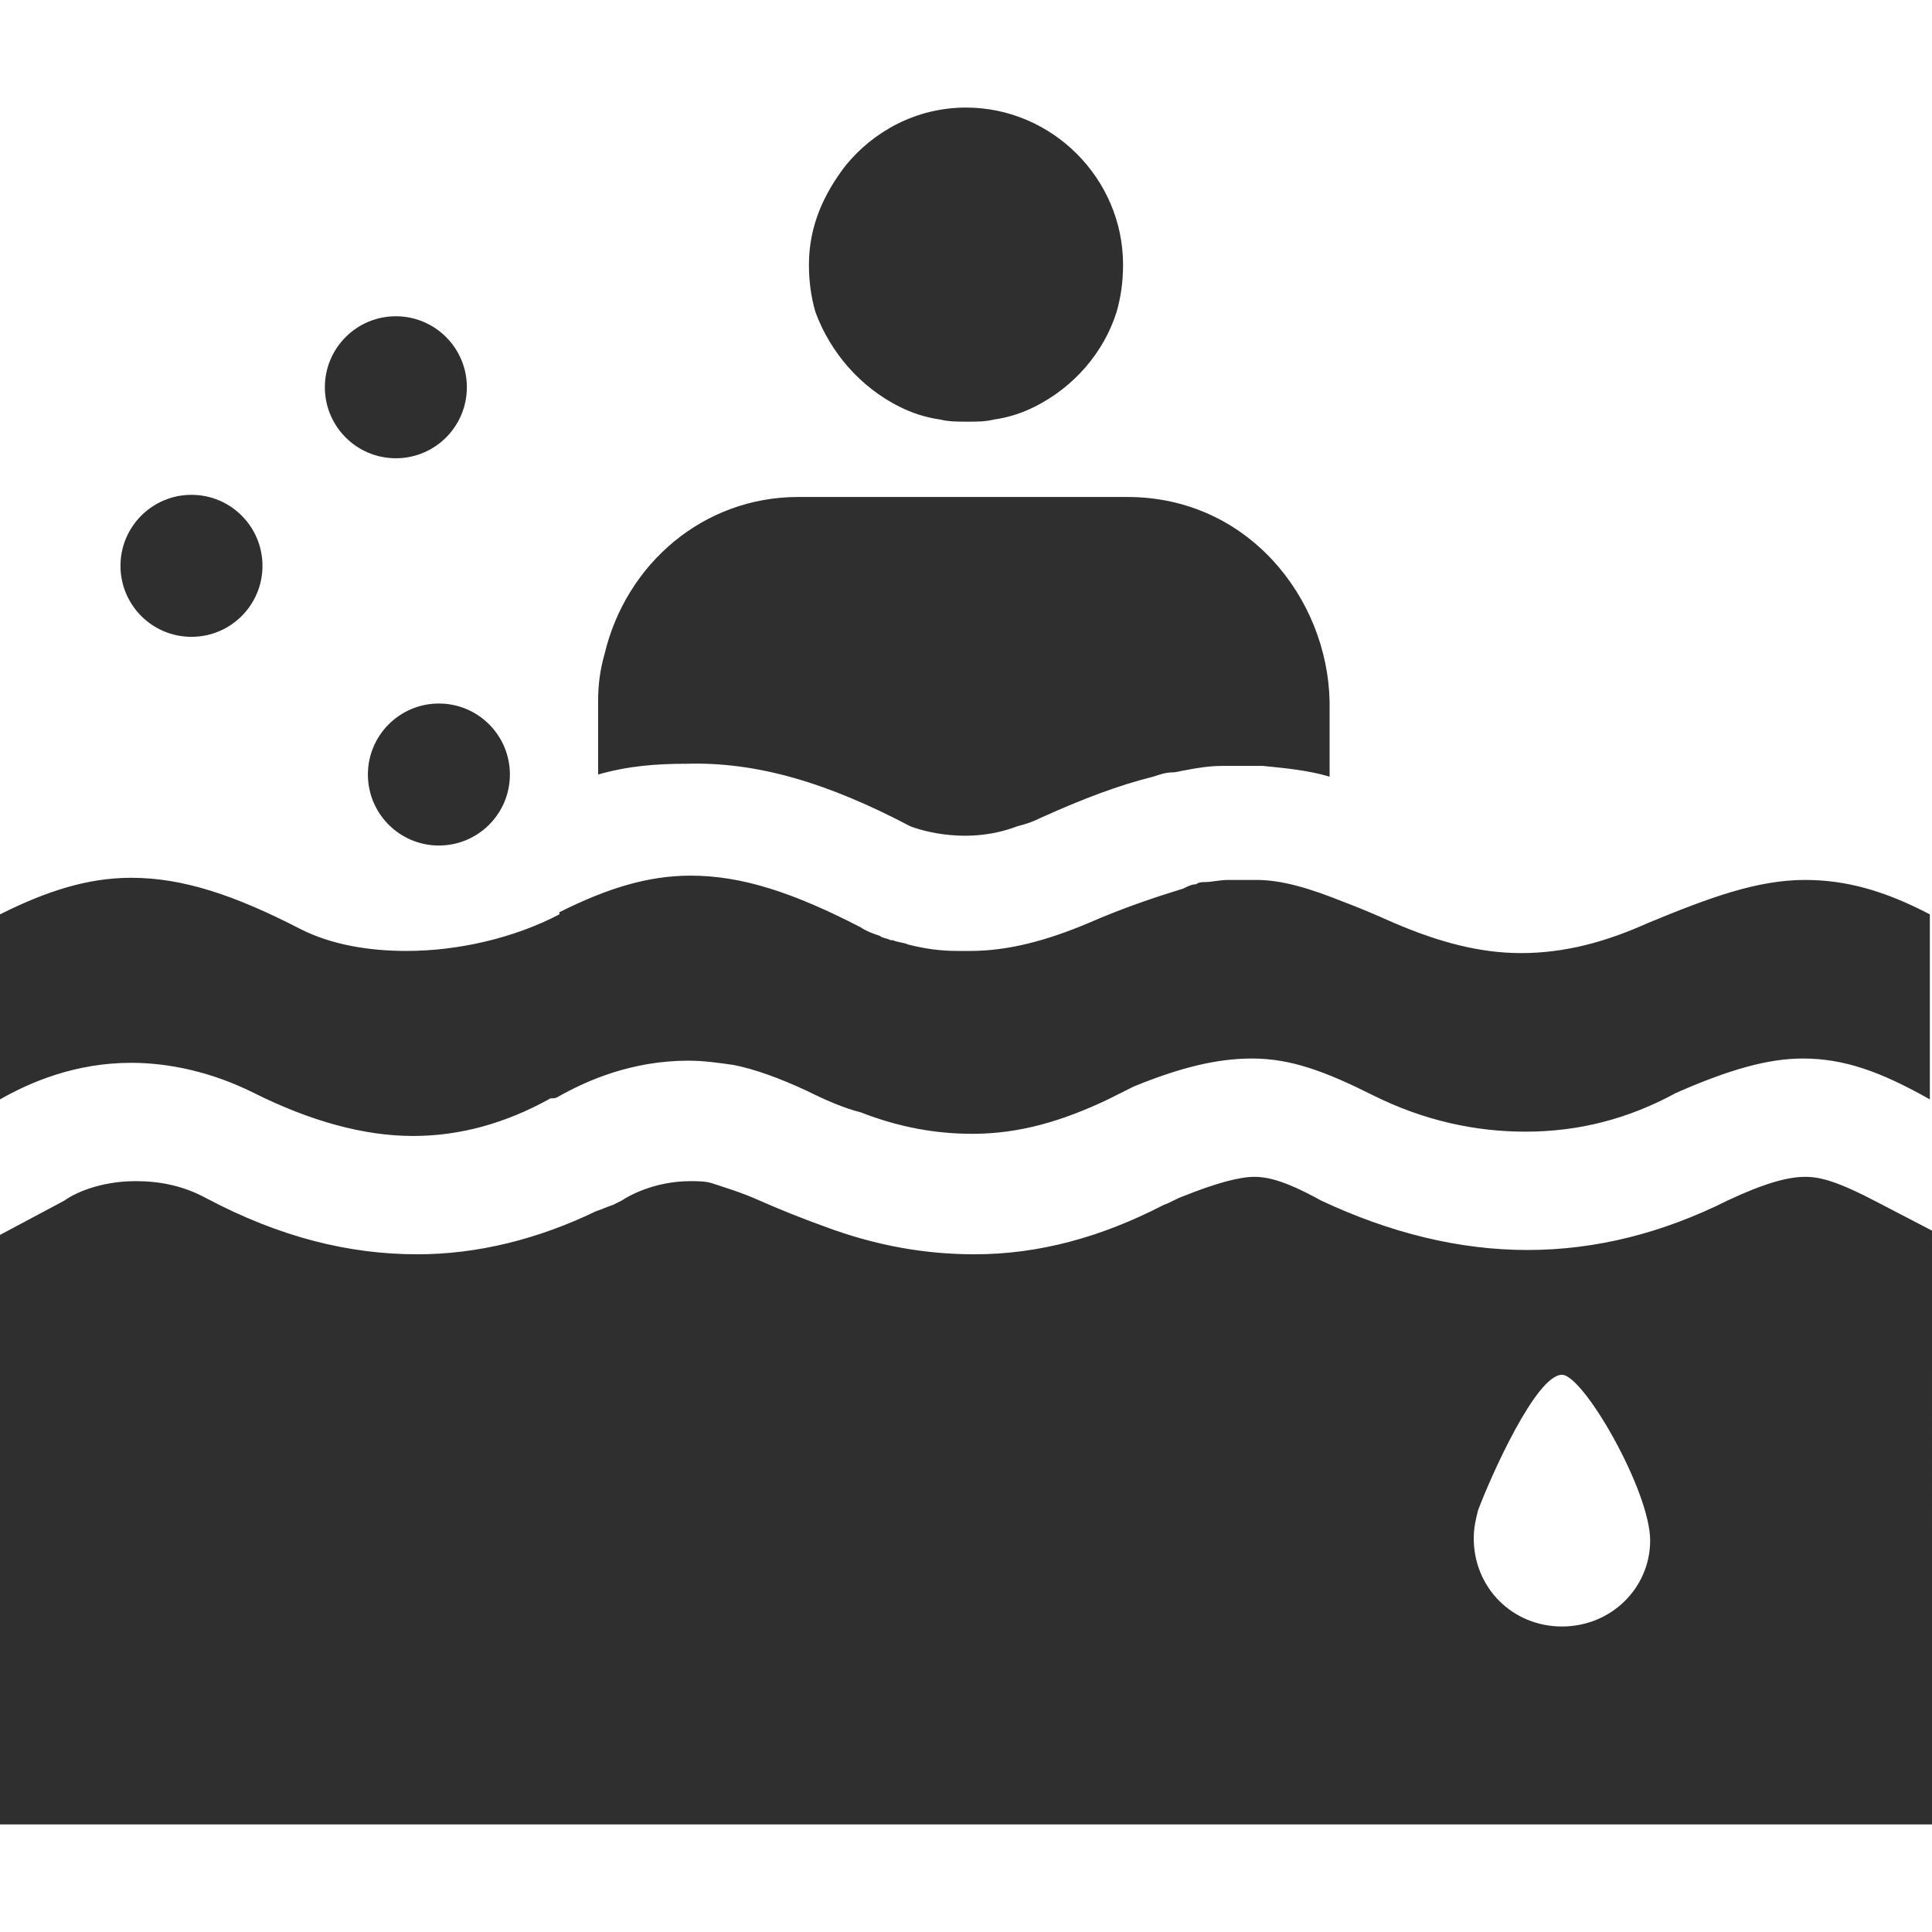 <?xml version="1.0" encoding="utf-8"?>
<!-- Generator: Adobe Illustrator 21.0.0, SVG Export Plug-In . SVG Version: 6.00 Build 0)  -->
<svg version="1.1" id="Layer_1" xmlns="http://www.w3.org/2000/svg" xmlns:xlink="http://www.w3.org/1999/xlink" x="0px" y="0px"
	 viewBox="0 0 89.8 89.8" style="enable-background:new 0 0 89.8 89.8;" xml:space="preserve">
<style type="text/css">
	.st0{fill:#2F2F2F;}
</style>
<path class="st0" d="M41.8,18.9c0.6,0.3,1.2,0.5,1.9,0.6c0.4,0.1,0.8,0.1,1.3,0.1l0,0c0.4,0,0.8,0,1.2-0.1c0.7-0.1,1.3-0.3,1.9-0.6
	c1.8-0.9,3.2-2.5,3.8-4.4c0.2-0.7,0.3-1.4,0.3-2.2c0-4-3.3-7.3-7.3-7.3c-2.3,0-4.3,1.1-5.6,2.7c-1,1.3-1.7,2.8-1.7,4.6
	c0,0.8,0.1,1.5,0.3,2.2C38.6,16.4,40,18,41.8,18.9z"/>
<path class="st0" d="M42.3,38.4c0,0,2.4,1,5,0c0.4-0.1,0.7-0.2,1.1-0.4c2-0.9,3.6-1.5,5.2-1.9c0.3-0.1,0.6-0.2,0.9-0.2
	c0.2,0,0.5-0.1,0.6-0.1c0.5-0.1,1.1-0.2,1.7-0.2c0.2,0,0.5,0,0.8,0l0,0H58l0,0c0.3,0,0.6,0,0.7,0c1,0.1,2.1,0.2,3.1,0.5v-3.3
	c0-0.1,0-0.1,0-0.2c-0.1-4.8-3.8-9.5-9.4-9.5h-7.6h-7.7c-4.4,0-8,3.1-9,7.3c-0.2,0.7-0.3,1.4-0.3,2.2v0.1V36
	c1.4-0.4,2.7-0.5,4.1-0.5C35.2,35.4,38.5,36.4,42.3,38.4z"/>
<path class="st0" d="M83.9,54.7c-0.8,0-1.9,0.3-3.6,1.1c-3,1.5-6.1,2.3-9.3,2.3c-3.2,0-6.4-0.8-9.6-2.3c-1.8-1-2.6-1.1-3.1-1.1
	c-0.7,0-1.8,0.3-3.3,0.9c-0.3,0.1-0.6,0.3-0.9,0.4c-2.9,1.5-5.8,2.3-8.8,2.3c-2.3,0-4.6-0.4-7-1.3c-1.1-0.4-2.1-0.8-3-1.2
	s-1.6-0.6-2.2-0.8c-0.3-0.1-0.7-0.1-1-0.1c-1.7,0-2.9,0.7-3.2,0.9l-0.2,0.1L28.5,56c-0.3,0.1-0.5,0.2-0.8,0.3c-2.7,1.3-5.5,2-8.3,2
	c-3.2,0-6.4-0.8-9.8-2.6c-1.1-0.6-2.2-0.8-3.3-0.8c-1.7,0-2.9,0.6-3.3,0.9l-3,1.6v27.4h89.8V57.2l-2.5-1.3
	C85.4,54.9,84.6,54.7,83.9,54.7z M72.6,75.6c-2.3,0-4.1-1.8-4.1-4.1c0-0.5,0.1-0.9,0.2-1.3c0.6-1.6,2.7-6.3,3.9-6.3
	c1,0,4.1,5.4,4.1,7.7C76.7,73.8,74.9,75.6,72.6,75.6z"/>
<path class="st0" d="M83.9,40.9c-2.2,0-4.4,0.8-7.3,2c-2,0.9-3.9,1.4-5.9,1.4c-1.9,0-3.8-0.5-5.9-1.4c-0.9-0.4-1.6-0.7-2.4-1
	c-1.5-0.6-2.8-1-4-1c-0.1,0-0.3,0-0.4,0c-0.1,0-0.2,0-0.3,0h-0.1c-0.1,0-0.1,0-0.2,0c-0.1,0-0.2,0-0.3,0c-0.4,0-0.8,0.1-1.1,0.1
	c-0.1,0-0.3,0-0.4,0.1c-0.2,0-0.4,0.1-0.6,0.2c-1.3,0.4-2.8,0.9-4.4,1.6c-1.9,0.8-3.7,1.3-5.5,1.3c-0.2,0-0.3,0-0.5,0h-0.1
	c-0.8,0-1.5-0.1-2.3-0.3c-0.2-0.1-0.5-0.1-0.7-0.2h-0.1c-0.2-0.1-0.4-0.1-0.5-0.2c-0.3-0.1-0.6-0.2-0.9-0.4
	c-3.1-1.6-5.5-2.4-7.9-2.4c-2,0-3.9,0.6-6.1,1.7v0.1c-2.1,1.1-4.7,1.7-7.1,1.7c-1.8,0-3.5-0.3-4.9-1c-3.1-1.6-5.5-2.4-7.9-2.4
	c-2,0-3.9,0.6-6.1,1.7v8.6c1.4-0.8,3.5-1.7,6.1-1.7c1.7,0,3.7,0.4,5.7,1.4c2.6,1.3,5.1,2,7.4,2c2.2,0,4.3-0.6,6.3-1.7
	c0.1-0.1,0.2,0,0.4-0.1c1.4-0.8,3.5-1.7,6.1-1.7c0.7,0,1.4,0.1,2.1,0.2c1,0.2,2.1,0.6,3.4,1.2c0.8,0.4,1.7,0.8,2.5,1
	c1.8,0.7,3.5,1,5.2,1c2.2,0,4.2-0.6,6.3-1.6c0.4-0.2,0.8-0.4,1.2-0.6c2.2-0.9,3.9-1.3,5.5-1.3c1.8,0,3.4,0.6,5.6,1.7
	c2.4,1.2,4.8,1.7,7.1,1.7c2.5,0,4.8-0.6,7-1.8c2.5-1.1,4.3-1.6,5.9-1.6c1.9,0,3.6,0.6,5.9,1.9v-8.6C87.6,41.4,85.8,40.9,83.9,40.9z"
	/>
<circle class="st0" cx="20.4" cy="36" r="3.3"/>
<circle class="st0" cx="8.9" cy="26.3" r="3.3"/>
<circle class="st0" cx="18.4" cy="18" r="3.3"/>
</svg>
